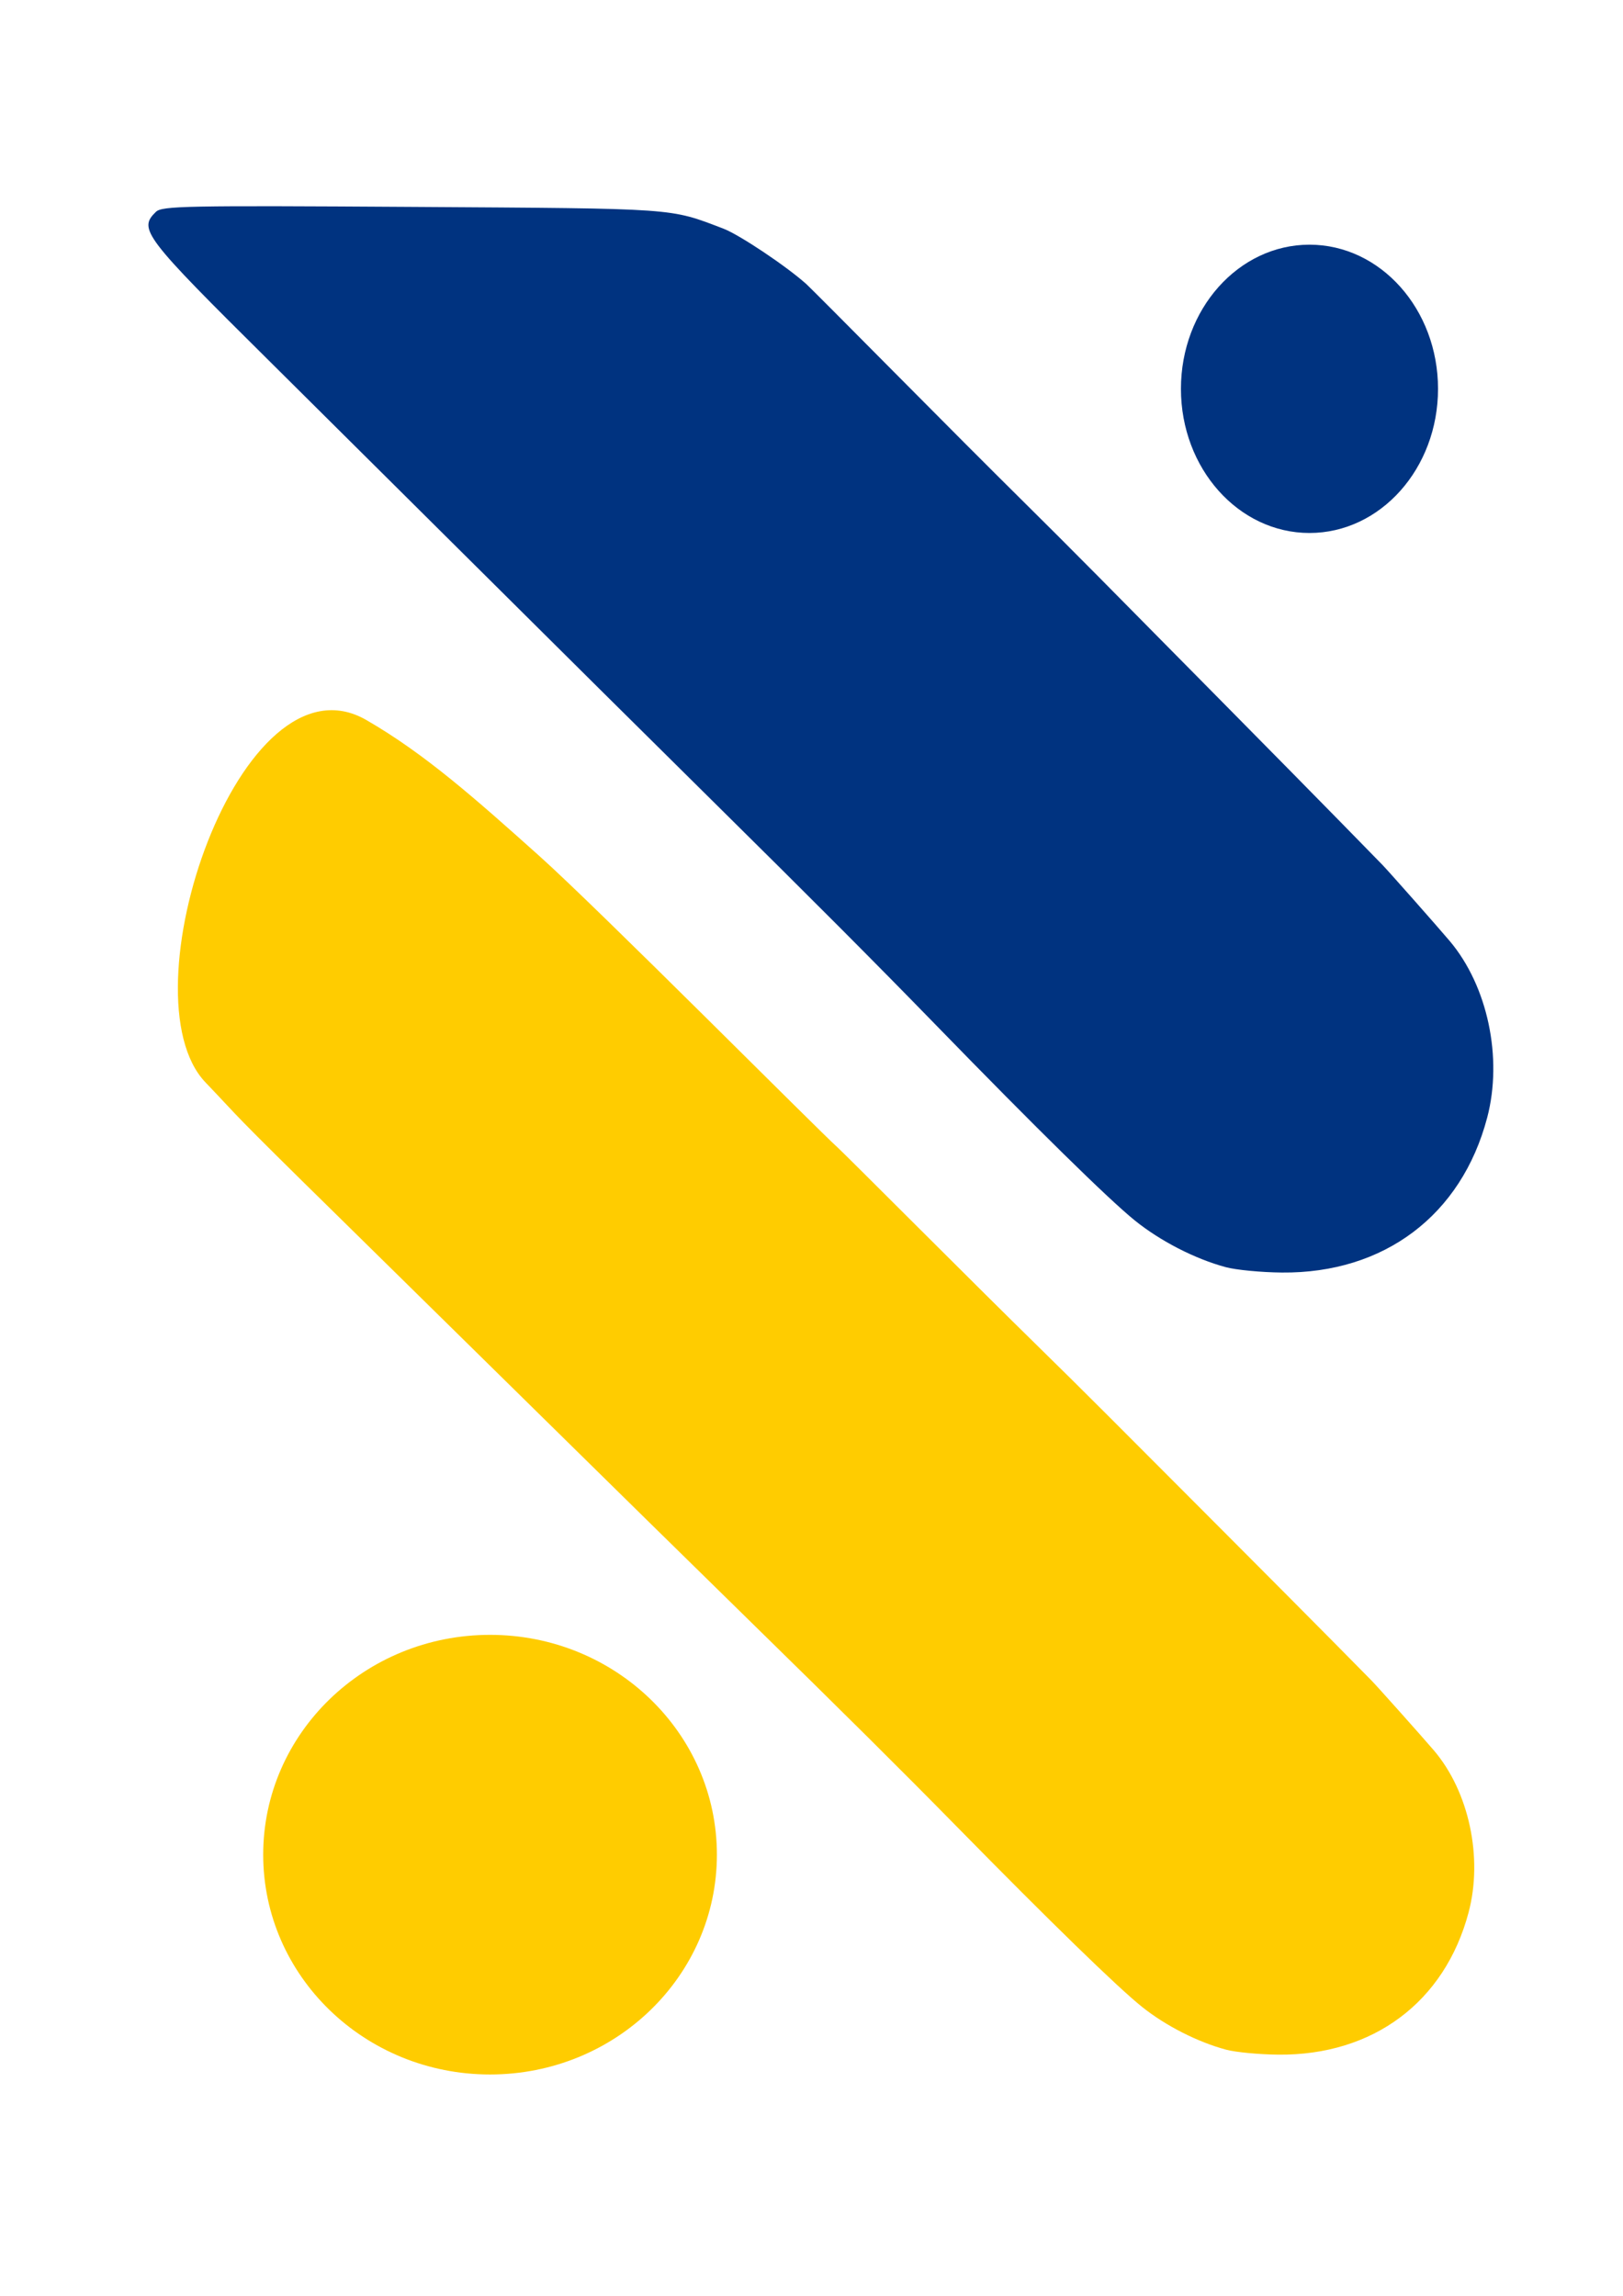 <svg xmlns="http://www.w3.org/2000/svg" id="svg1" version="1.1" viewBox="0 0 210 297" height="297mm" width="210mm">
  
    
  
  <defs id="defs1"></defs>
  <g id="layer1">
    <path id="path1" d="m 26.247,365.41 c -538.351,-423.369 -538.351,-423.369 0,0 z M 158.599,163.928 c -3.978,-1.073 -8.445,-3.366 -11.754,-6.033 -3.4,-2.741 -12.726,-11.902 -25.809,-25.352 -7.764,-7.982 -15.889,-16.131 -29.099,-29.185 C 84.719,96.225 71.009,82.629 61.47,73.143 51.93,63.657 40.001,51.809 34.961,46.815 18.555,30.56 17.86,29.647 20.178,27.402 c 0.788,-0.764 3.87,-0.822 33.221,-0.636 34.475,0.22 33.151,0.127 40.197,2.811 2.067,0.787 8.127,4.837 10.736,7.173 0.348,0.312 5.436,5.414 11.306,11.337 5.87,5.924 13.075,13.141 16.01,16.038 2.935,2.897 7.618,7.576 10.407,10.399 2.788,2.823 10.006,10.125 16.038,16.228 6.032,6.103 12.997,13.172 15.477,15.71 2.48,2.538 4.869,4.981 5.309,5.43 0.726,0.74 7.154,8.012 8.7,9.843 4.91,5.813 6.884,15.123 4.846,22.856 -3.324,12.613 -13.325,20.157 -26.556,20.031 -2.678,-0.022 -5.949,-0.338 -7.27,-0.694 z" style="fill:#003380;stroke-width:0.525"></path>
    <path id="path1-5" d="m 158.667,265.164 c -3.687,-0.985 -7.827,-3.089 -10.894,-5.538 -3.151,-2.516 -11.795,-10.924 -23.92,-23.269 -7.196,-7.326 -14.726,-14.806 -26.97,-26.788 -6.689,-6.546 -19.396,-19.026 -28.237,-27.733 C 59.804,173.13 48.748,162.256 44.077,157.672 28.871,142.752 31.661,145.323 26.596,140.035 15.867,128.835 31.144,83.754 47.415,93.154 c 7.632,4.409 14.174,10.248 22.35,17.563 7.733,6.919 36.188,35.573 38.605,37.717 0.323,0.286 5.038,4.969 10.479,10.406 5.441,5.437 12.118,12.061 14.839,14.72 2.72,2.659 7.061,6.954 9.645,9.545 2.584,2.591 9.273,9.293 14.864,14.895 5.591,5.601 12.046,12.09 14.344,14.419 2.298,2.329 4.512,4.572 4.92,4.984 0.673,0.679 6.631,7.354 8.064,9.034 4.551,5.335 6.38,13.881 4.492,20.979 -3.081,11.577 -12.35,18.501 -24.613,18.385 -2.482,-0.022 -5.514,-0.31 -6.738,-0.637 z" style="color:#000000;font-style:normal;font-variant:normal;font-weight:normal;font-stretch:normal;font-size:medium;line-height:normal;font-family:sans-serif;font-variant-ligatures:normal;font-variant-position:normal;font-variant-caps:normal;font-variant-numeric:normal;font-variant-alternates:normal;font-variant-east-asian:normal;font-feature-settings:normal;font-variation-settings:normal;text-indent:0;text-align:start;text-decoration-line:none;text-decoration-style:solid;text-decoration-color:#000000;letter-spacing:normal;word-spacing:normal;text-transform:none;writing-mode:lr-tb;direction:ltr;text-orientation:mixed;dominant-baseline:auto;baseline-shift:baseline;text-anchor:start;white-space:normal;shape-padding:0;shape-margin:0;inline-size:0;clip-rule:nonzero;display:inline;overflow:visible;visibility:visible;isolation:auto;mix-blend-mode:normal;color-interpolation:sRGB;color-interpolation-filters:linearRGB;solid-color:#000000;solid-opacity:1;vector-effect:none;fill:#ffcc00;fill-opacity:1;fill-rule:nonzero;stroke:none;stroke-width:0.525;stroke-linecap:butt;stroke-linejoin:miter;stroke-miterlimit:4;stroke-dasharray:none;stroke-dashoffset:0;stroke-opacity:1;-inkscape-stroke:none;color-rendering:auto;image-rendering:auto;shape-rendering:auto;text-rendering:auto;enable-background:accumulate;stop-color:#000000"></path>
    <ellipse ry="28.437" rx="29.352" cy="239.931" cx="63.407" id="path2" style="fill:#ffcc00;stroke-width:0.511"></ellipse>
    <ellipse ry="18.648" rx="16.632" cy="50.302" cx="169.434" id="path2-8" style="fill:#003380;fill-opacity:1;stroke-width:0.311"></ellipse>
  </g>
</svg>
